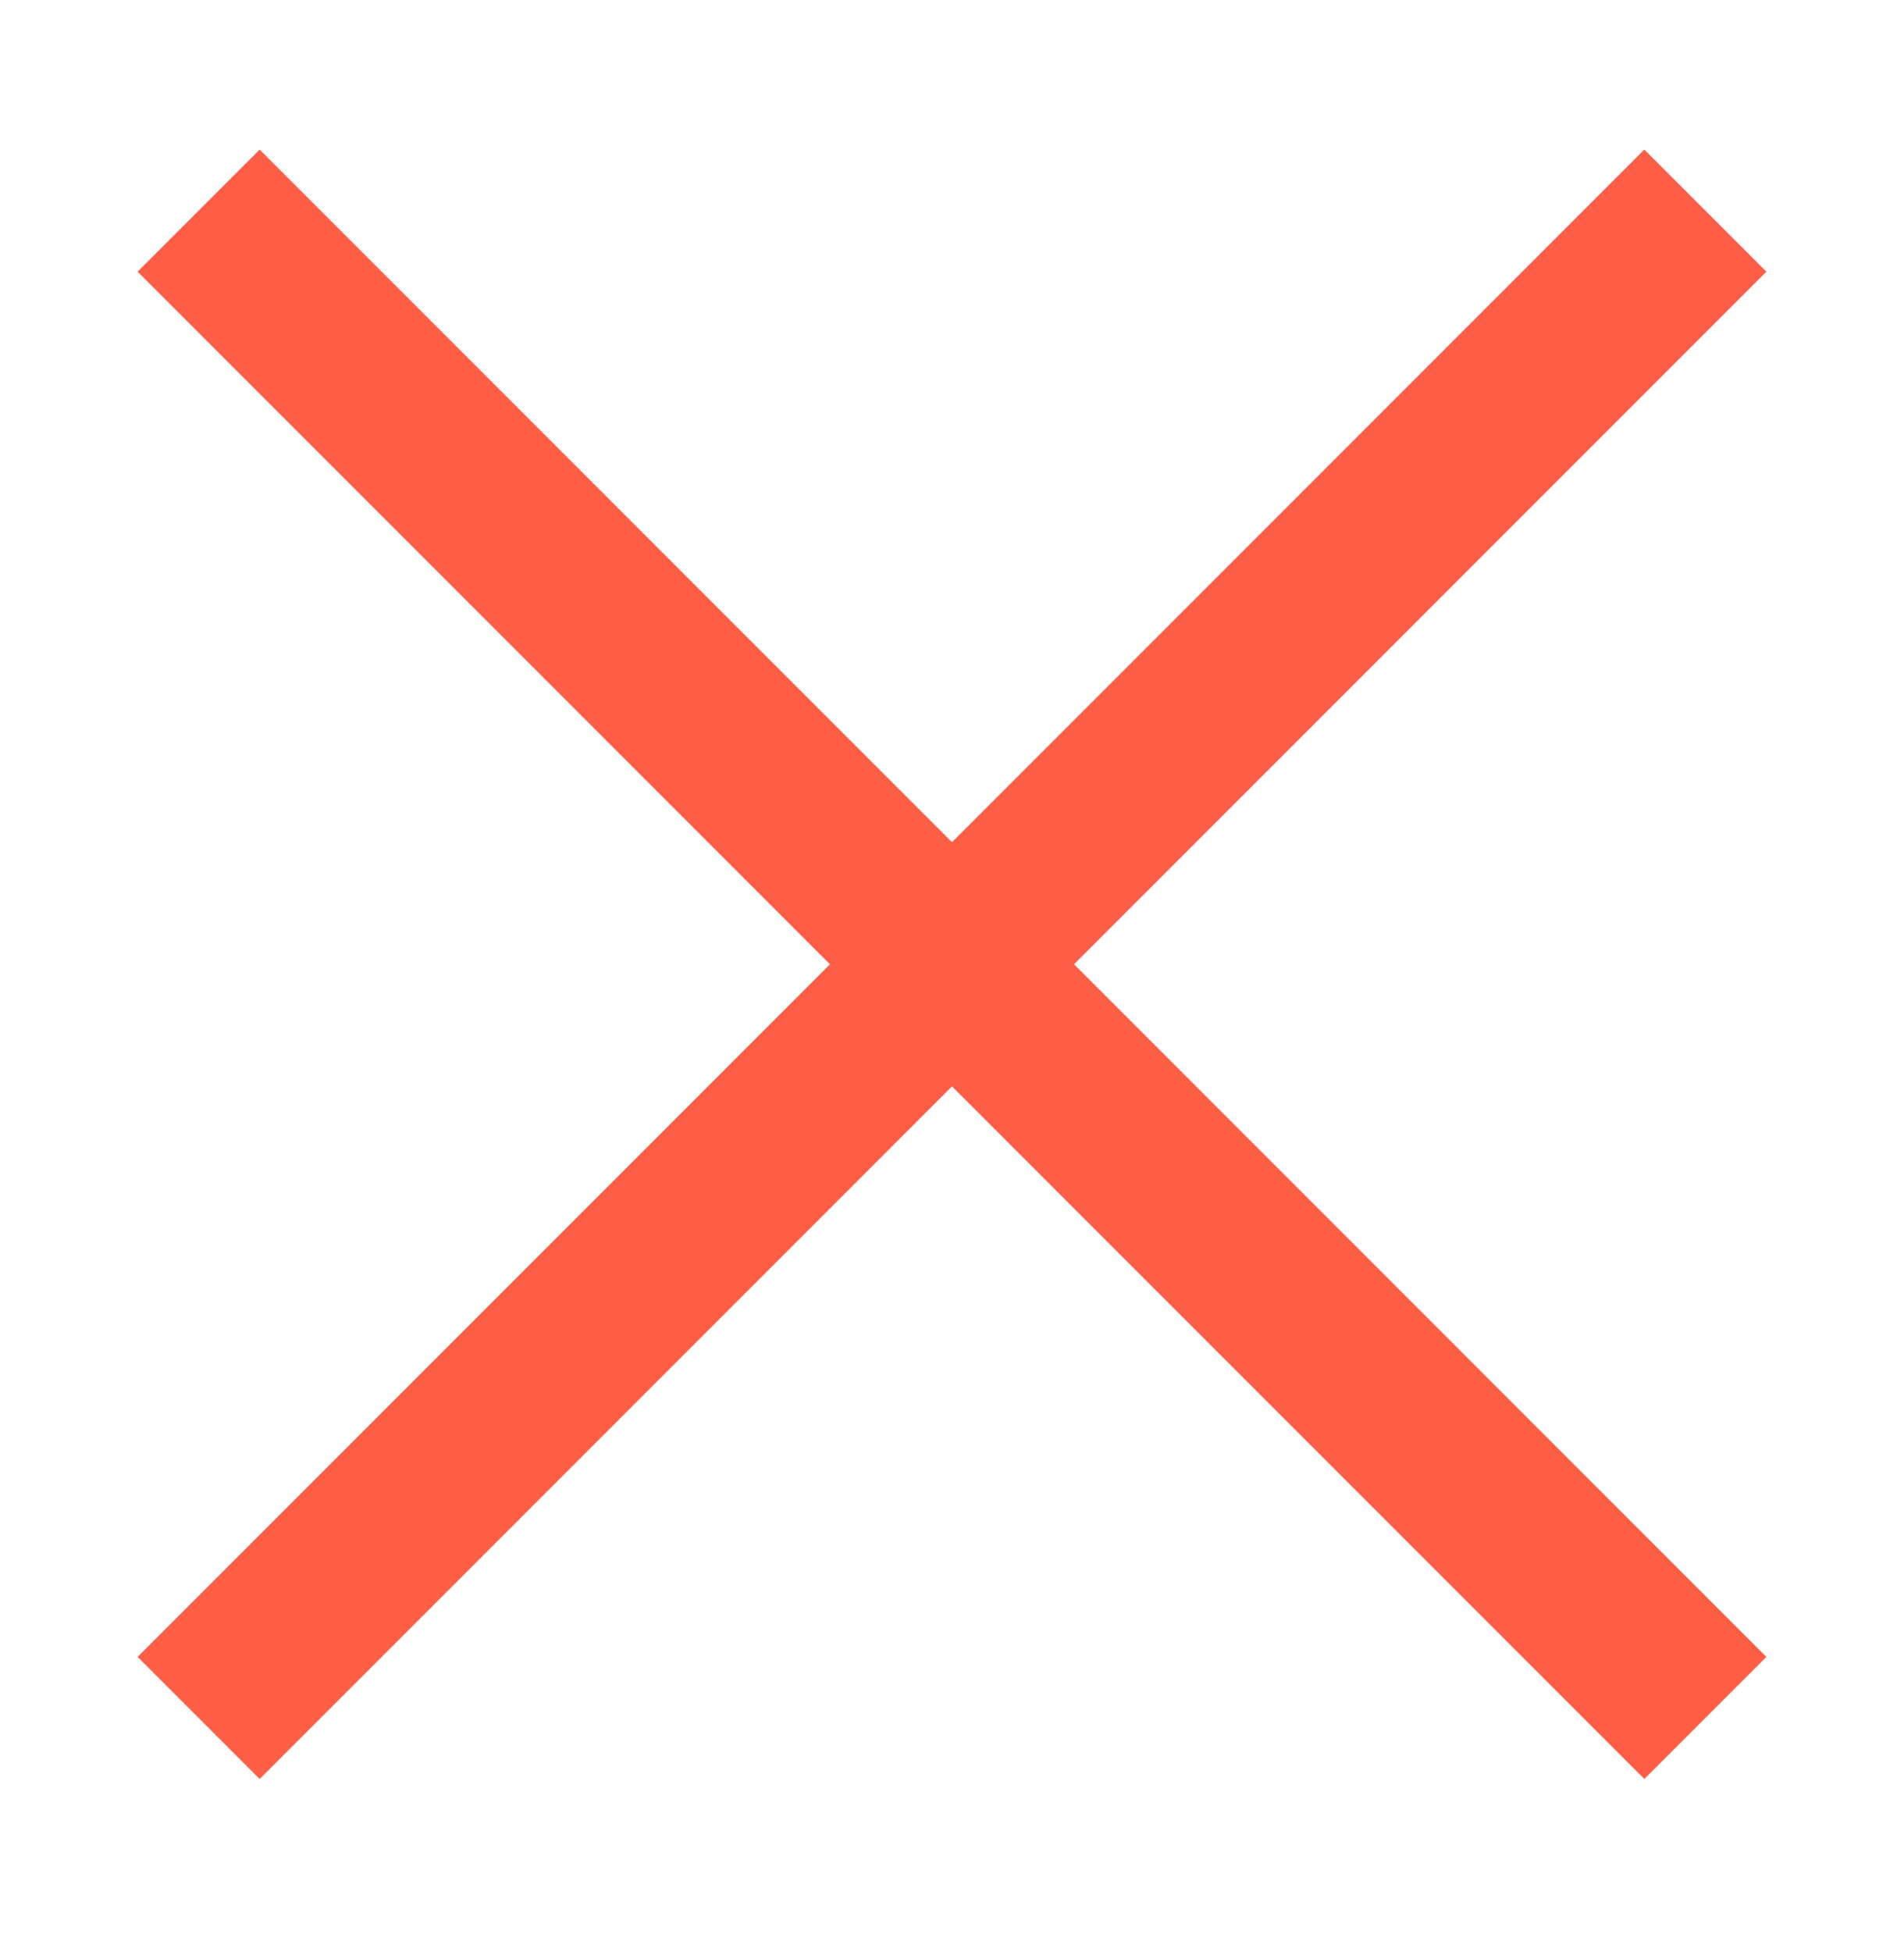 <svg xmlns="http://www.w3.org/2000/svg" width="40px" height="41px" viewBox="0 0 40 41" fill="none" aria-hidden="true"><defs><linearGradient class="cerosgradient" data-cerosgradient="true" id="CerosGradient_id2b0c5cd24" gradientUnits="userSpaceOnUse" x1="50%" y1="100%" x2="50%" y2="0%"><stop offset="0%" stop-color="#d1d1d1"/><stop offset="100%" stop-color="#d1d1d1"/></linearGradient><linearGradient/></defs>
<path d="M37.109 5.705L34.545 3.141L20 17.686L5.455 3.141L2.891 5.705L17.436 20.25L2.891 34.795L5.455 37.359L20 22.814L34.545 37.359L37.109 34.795L22.564 20.25L37.109 5.705Z" fill="#FF5E46"/>
</svg>
